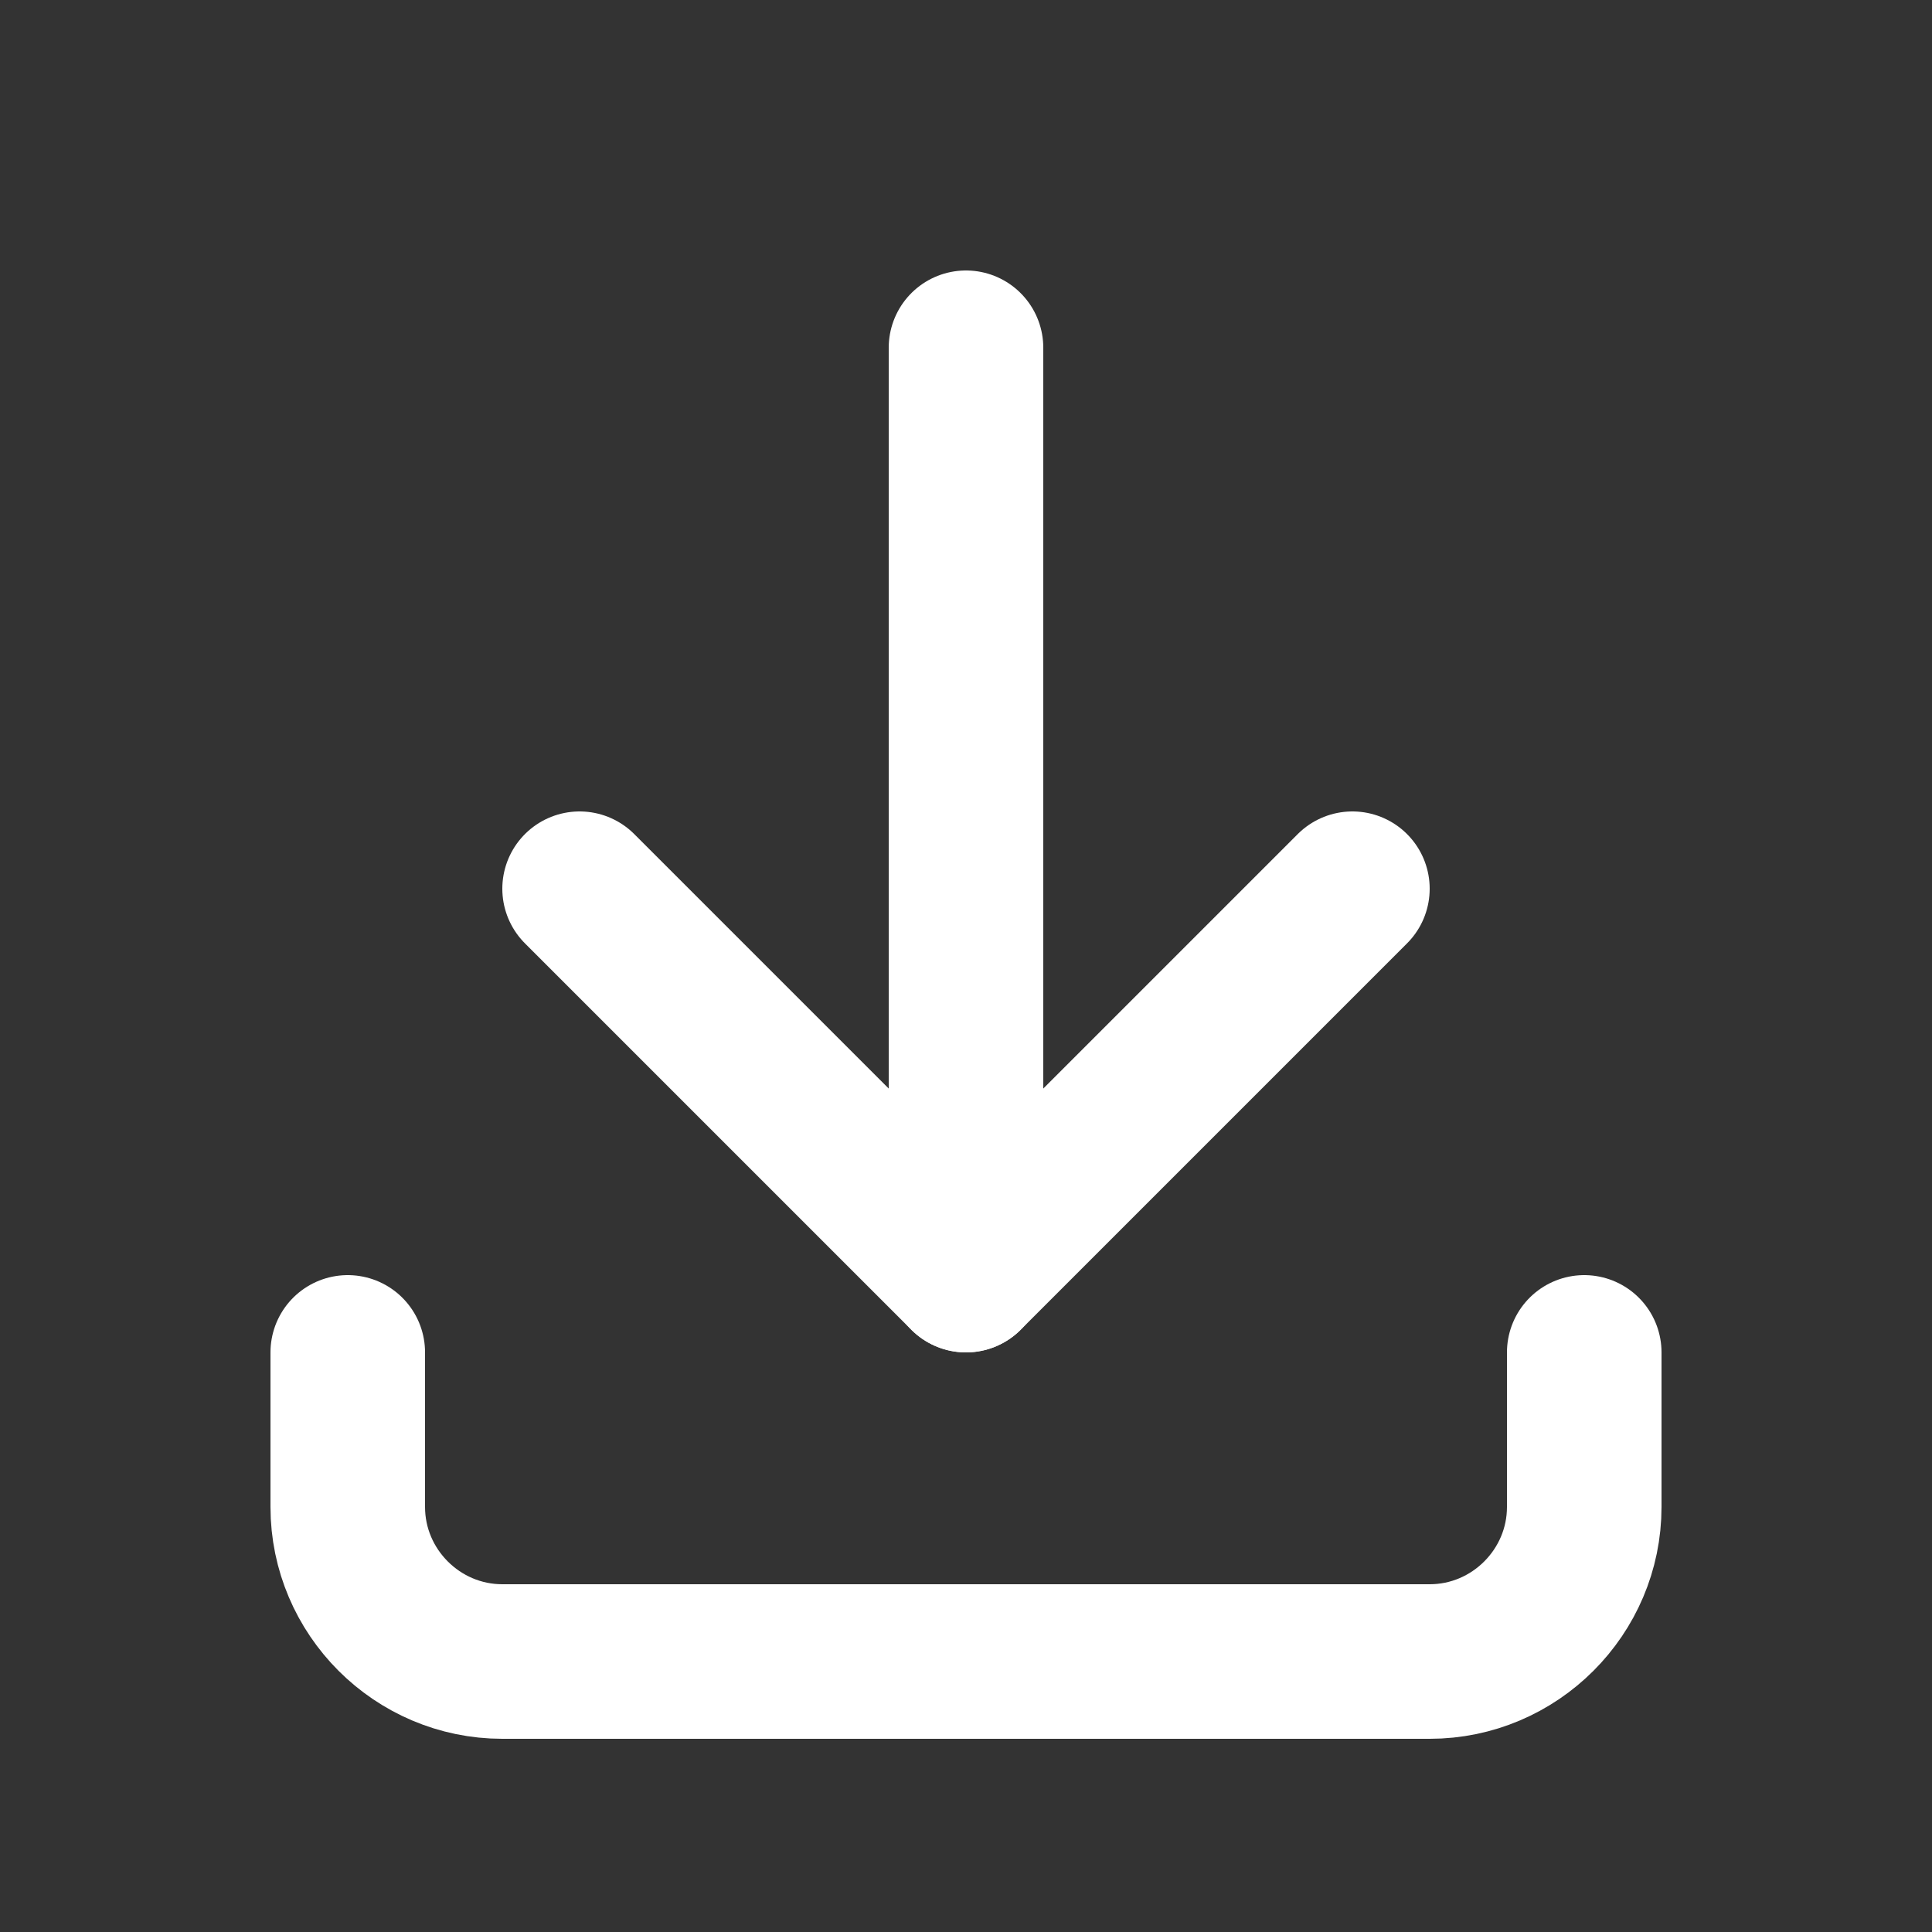 <?xml version="1.0" encoding="utf-8"?>
<!-- Generator: Adobe Illustrator 25.2.1, SVG Export Plug-In . SVG Version: 6.00 Build 0)  -->
<svg version="1.1" id="download" xmlns="http://www.w3.org/2000/svg" xmlns:xlink="http://www.w3.org/1999/xlink" x="0px" y="0px"
	 width="25px" height="25px" viewBox="0 0 25 25" style="enable-background:new 0 0 25 25;" xml:space="preserve">
<rect x="0" y="0" width="25" height="25" fill="#333333" stroke="none"/>
<path id="Tracciato_2297" style="fill:none;stroke:#FFFFFF;stroke-width:2;stroke-linecap:round;stroke-linejoin:round;" d="
	M4.5,17.5v2c0,1.1,0.9,2,2,2h12c1.1,0,2-0.9,2-2v-2"/>
<path id="Tracciato_2298" style="fill:none;stroke:#FFFFFF;stroke-width:2;stroke-linecap:round;stroke-linejoin:round;" d="
	M7.5,11.5l5,5l5-5"/>
<line id="Linea_216" style="fill:none;stroke:#FFFFFF;stroke-width:2;stroke-linecap:round;stroke-linejoin:round;" x1="12.5" y1="4.5" x2="12.5" y2="16.5"/>
</svg>
